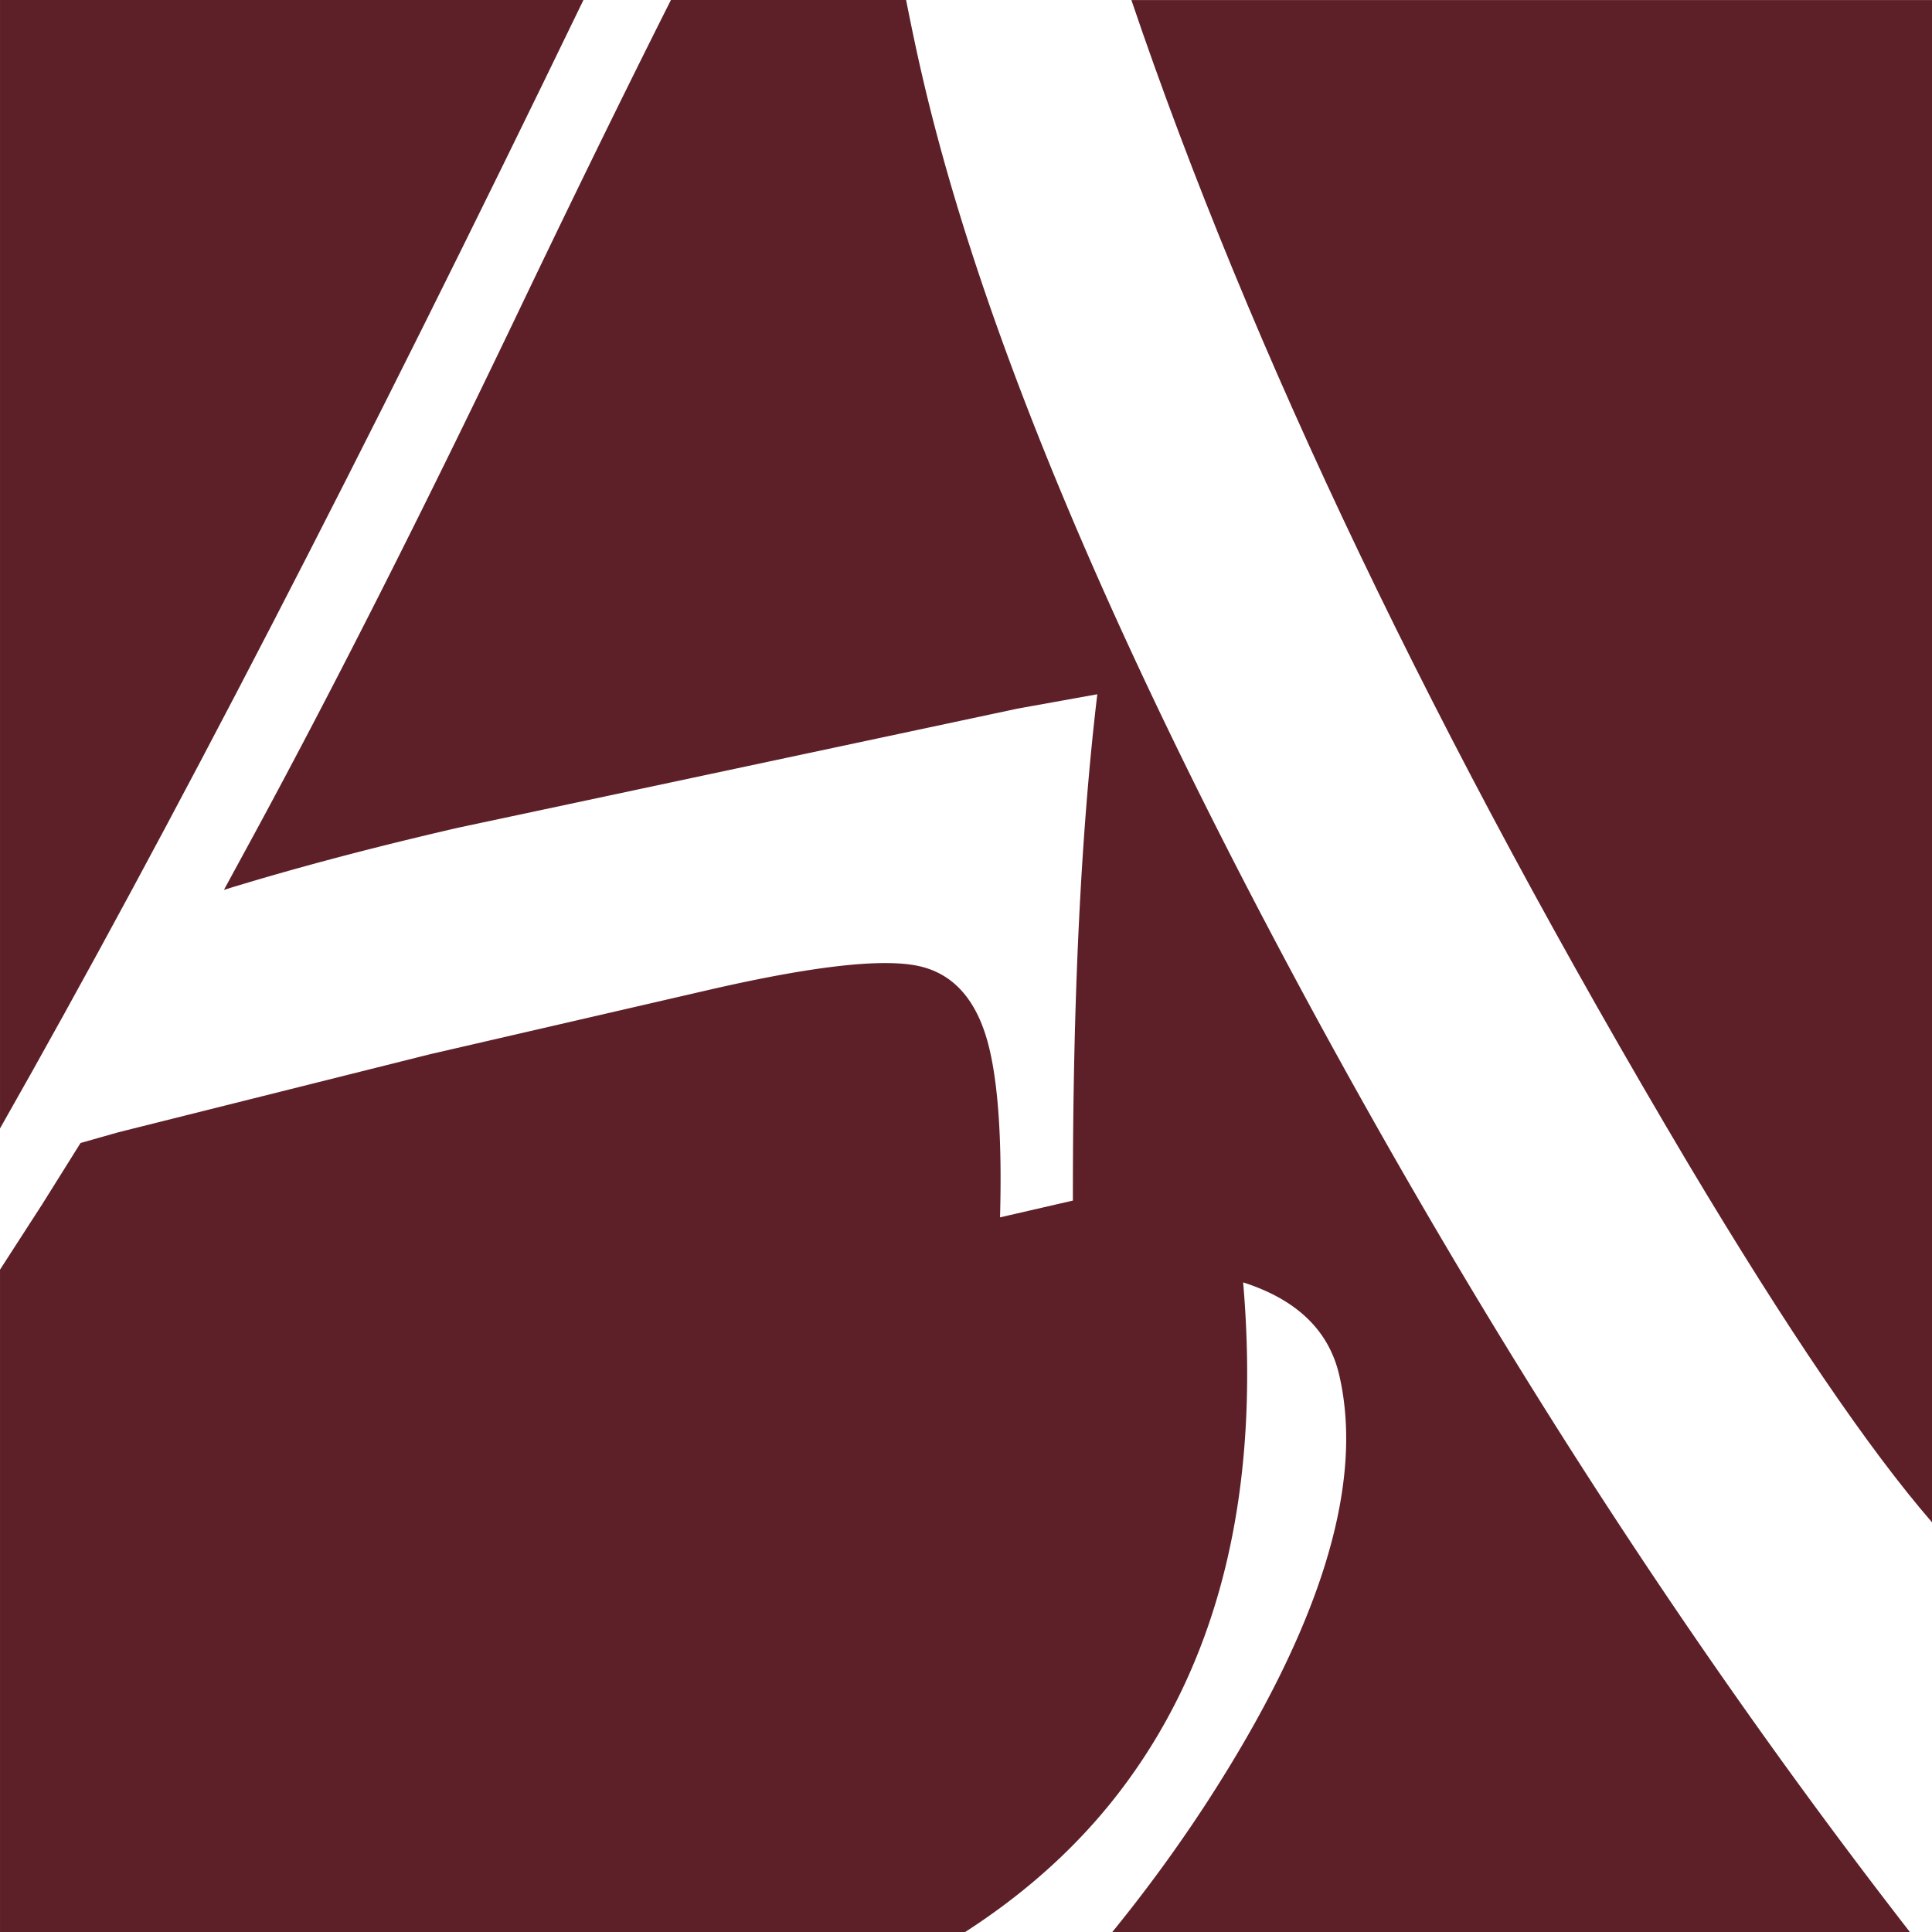 <svg xmlns="http://www.w3.org/2000/svg" version="1.1" xmlns:xlink="http://www.w3.org/1999/xlink" xmlns:svgjs="http://svgjs.dev/svgjs" width="1000" height="1000"><rect width="100%" height="100%" fill="#808080" stroke="none"/><g clip-path="url(#SvgjsClipPath1083)"><rect width="1000" height="1000" fill="#ffffff"></rect><g transform="matrix(1.719,0,0,1.719,0,0.006)"><svg xmlns="http://www.w3.org/2000/svg" version="1.1" xmlns:xlink="http://www.w3.org/1999/xlink" xmlns:svgjs="http://svgjs.dev/svgjs" width="581.781" height="581.774"><svg xmlns="http://www.w3.org/2000/svg" width="581.781" height="581.774" viewBox="0 0 581.781 581.774">
  <g id="Gruppe_1242" data-name="Gruppe 1242" transform="translate(-258.031)">
    <g id="Gruppe_1243" data-name="Gruppe 1243">
      <path id="Pfad_1034" data-name="Pfad 1034" d="M371.188,581.774H611.4q-97.833-126-180.866-279.257Q339.874,135.012,313.9,22.471c-1.663-7.187-3.242-14.736-4.77-22.471H238.313q-21.187,42.1-47.145,96.4Q148.9,184.563,113.541,249.877l-9.817,18.063q31.2-9.639,70.454-18.7l168.6-35.892,23.921-4.308q-7.443,62.517-7.35,152.453l-21.937,5.054q.9-33.023-3.1-50.329-5.065-21.934-21.66-25.4-16.634-3.455-63.353,7.336l-83.683,19.314L71.948,340.925l-11.4,3.234L48.994,362.628Q42.49,372.7,36.3,382.3V581.774H326.851c19.464-12.54,35.878-27.567,48.865-45.361q42.727-58.465,34.9-150.285,24.269,7.773,28.939,27.958,11.463,49.626-40.114,129.015a453.505,453.505,0,0,1-28.257,38.671" transform="translate(221.733)" fill="#5e2028"></path>
      <path id="Pfad_1035" data-name="Pfad 1035" d="M251.857,350.331q44.731,74.908,73.482,108.087V0H84.22Q138,158.645,251.857,350.331" transform="translate(514.473 0.006)" fill="#5e2028"></path>
      <path id="Pfad_1036" data-name="Pfad 1036" d="M211.975,0H36.3V339.781Q112.539,205.587,211.975,0" transform="translate(221.733)" fill="#5e2028"></path>
    </g>
  </g>
</svg></svg></g></g><defs><clipPath id="SvgjsClipPath1083"><rect width="1000" height="1000" x="0" y="0" rx="0" ry="0"></rect></clipPath></defs></svg>